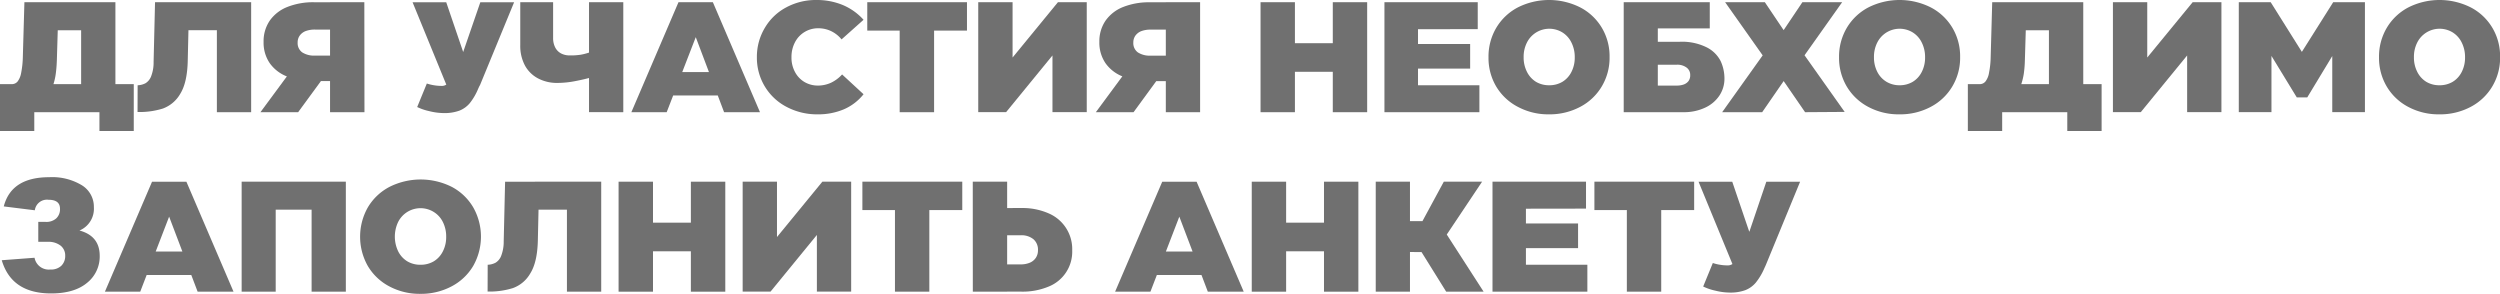 <?xml version="1.0" encoding="UTF-8"?> <svg xmlns="http://www.w3.org/2000/svg" viewBox="0 0 557.12 65.48"> <defs> <style>.cls-1{fill:#707070;}</style> </defs> <g id="Layer_2" data-name="Layer 2"> <g id="Layer_1-2" data-name="Layer 1"> <path class="cls-1" d="M12.47,18.75h6.17v-12H13.43l-.2,6.67q-.06,1.69-.24,3A13.61,13.61,0,0,1,12.47,18.75ZM.56,29.2V18.75h2.7a1.66,1.66,0,0,0,1.23-.6,4.46,4.46,0,0,0,.78-1.88,20.74,20.74,0,0,0,.38-3.6L6,.49H26.28V18.75h4.09V29.2H22.72V25H8.2V29.2Z" transform="translate(-0.56)"></path> <path class="cls-1" d="M31.23,19A4.05,4.05,0,0,0,33,18.54,3.11,3.11,0,0,0,34.24,17a8.52,8.52,0,0,0,.55-3.21L35.11.49H42.7l-.3,13c-.07,3.28-.63,5.75-1.68,7.43a7.39,7.39,0,0,1-3.9,3.28,17.5,17.5,0,0,1-5.61.76ZM48.89.49h7.64V25H48.89Zm.36,6.24h-7.5V.49h7.5Z" transform="translate(-0.56)"></path> <path class="cls-1" d="M67,25h-8.4l6.28-8.5,7.44,1.24Zm14.78,0H74.11V.49h7.64ZM70.57,18.06a16.18,16.18,0,0,1-6-1,8.41,8.41,0,0,1-3.91-3,8.09,8.09,0,0,1-1.36-4.73,8.13,8.13,0,0,1,1.36-4.71,8.65,8.65,0,0,1,3.91-3.06,15.57,15.57,0,0,1,6-1.06h4.7l-.94,6.09H70.77a5.86,5.86,0,0,0-2.08.33,2.94,2.94,0,0,0-1.33,1,2.59,2.59,0,0,0-.47,1.55,2.54,2.54,0,0,0,1,2.19,4.87,4.87,0,0,0,2.88.73h3.53l2.43,5.69Z" transform="translate(-0.56)"></path> <path class="cls-1" d="M109,15.06l-1.55,4-.36.79A13,13,0,0,1,105.24,23a5.77,5.77,0,0,1-2.34,1.67,9.71,9.71,0,0,1-3.44.53,13.76,13.76,0,0,1-3.23-.43,12,12,0,0,1-2.7-.92l2.15-5.24a9.78,9.78,0,0,0,1.66.4,9.67,9.67,0,0,0,1.53.13,1.83,1.83,0,0,0,1.16-.29,2.59,2.59,0,0,0,.71-1.09l1.38-3.1Zm-8.9,4L92.5.5H100l3.78,11.09h0L107.6.5h7.53l-7.64,18.56Z" transform="translate(-0.56)"></path> <path class="cls-1" d="M123.82,8.42a4.53,4.53,0,0,0,.48,2.18,3.11,3.11,0,0,0,1.32,1.32,4.06,4.06,0,0,0,1.9.43,14.44,14.44,0,0,0,2.48-.16,12.83,12.83,0,0,0,1.75-.45h.07l.91,5.43-.07,0-.09,0c-1.09.32-2.34.62-3.75.89a20.93,20.93,0,0,1-4.11.42,9,9,0,0,1-4.23-1,7.09,7.09,0,0,1-2.92-2.85,9.27,9.27,0,0,1-1.06-4.57V.49h7.32Zm8,16.57V.49h7.64V25Z" transform="translate(-0.56)"></path> <path class="cls-1" d="M161,21.28H150.11l2-5.22H159Zm-5.39-13h0L149.13,25h-7.87L151.76.49h7.66L169.92,25h-8Z" transform="translate(-0.56)"></path> <path class="cls-1" d="M182.78,25.48a14.45,14.45,0,0,1-6.91-1.65A12.23,12.23,0,0,1,171,19.27a12.38,12.38,0,0,1-1.77-6.53A12.54,12.54,0,0,1,171,6.21a12.07,12.07,0,0,1,4.76-4.56A13.9,13.9,0,0,1,182.5,0a15.1,15.1,0,0,1,5.83,1.1A13,13,0,0,1,193,4.41l-4.9,4.37a6.79,6.79,0,0,0-2.34-1.85,6.55,6.55,0,0,0-2.84-.63,5.76,5.76,0,0,0-5.18,3.08,7,7,0,0,0-.8,3.36,6.71,6.71,0,0,0,.79,3.32,5.65,5.65,0,0,0,2.13,2.23,5.88,5.88,0,0,0,3,.78,7,7,0,0,0,2.86-.62,7.88,7.88,0,0,0,2.5-1.86L193,21a11.33,11.33,0,0,1-4.46,3.39A14.62,14.62,0,0,1,182.78,25.48Z" transform="translate(-0.56)"></path> <path class="cls-1" d="M216.05,6.82H193.83V.49h22.22Zm-15-.56h7.67V25h-7.67Z" transform="translate(-0.56)"></path> <polygon class="cls-1" points="242.18 24.99 234.54 24.99 234.54 12.36 224.21 24.99 218 24.99 218 0.49 225.65 0.49 225.65 12.82 235.76 0.49 242.18 0.49 242.18 24.99"></polygon> <path class="cls-1" d="M253.17,25h-8.4l6.28-8.5,7.43,1.24ZM268,25h-7.64V.49H268Zm-11.18-6.93a16.18,16.18,0,0,1-6-1,8.41,8.41,0,0,1-3.91-3,8.09,8.09,0,0,1-1.36-4.73,8.13,8.13,0,0,1,1.36-4.71,8.65,8.65,0,0,1,3.91-3.06,15.57,15.57,0,0,1,6-1.06h4.7l-.94,6.09H257a5.86,5.86,0,0,0-2.08.33,2.94,2.94,0,0,0-1.33,1,2.59,2.59,0,0,0-.47,1.55,2.54,2.54,0,0,0,1,2.19,4.87,4.87,0,0,0,2.88.73h3.53l2.43,5.69Z" transform="translate(-0.56)"></path> <path class="cls-1" d="M297.57.49h7.66V25h-7.66ZM298.06,16h-9.38V9.62h9.38Zm-8.93,9h-7.66V.49h7.66Z" transform="translate(-0.56)"></path> <path class="cls-1" d="M316,15.29V9.8h12.18v5.49Zm.56-8.78V19h13.68v6H309.08V.49h20.79v6Z" transform="translate(-0.56)"></path> <path class="cls-1" d="M345.76,19a5.67,5.67,0,0,0,3-.78,5.41,5.41,0,0,0,2-2.21,6.91,6.91,0,0,0,.73-3.24,7.15,7.15,0,0,0-.73-3.27,5.48,5.48,0,0,0-2-2.26,5.58,5.58,0,0,0-7.93,2.25,7,7,0,0,0-.73,3.25,7,7,0,0,0,.73,3.25,5.46,5.46,0,0,0,2,2.23A5.62,5.62,0,0,0,345.76,19Zm0,6.48a14.32,14.32,0,0,1-6.91-1.65A12.11,12.11,0,0,1,334,19.3a12.47,12.47,0,0,1-1.73-6.53A12.59,12.59,0,0,1,334,6.2a12.12,12.12,0,0,1,4.81-4.55,15.46,15.46,0,0,1,13.9,0,12.07,12.07,0,0,1,4.81,4.53,12.38,12.38,0,0,1,1.73,6.53,12.42,12.42,0,0,1-1.75,6.57,12.11,12.11,0,0,1-4.83,4.55A14.49,14.49,0,0,1,345.73,25.48Z" transform="translate(-0.56)"></path> <path class="cls-1" d="M363.7,6.33V.49h17.88V6.33ZM362.4,25V.49H370V19.07h4.21a4.54,4.54,0,0,0,1.59-.25,2.33,2.33,0,0,0,1.05-.77,2.15,2.15,0,0,0,.37-1.3,2,2,0,0,0-.82-1.7,3.43,3.43,0,0,0-2.15-.63h-4.72V9.31h5.34a12.34,12.34,0,0,1,6,1.23A7,7,0,0,1,384,13.61a9.25,9.25,0,0,1,.85,3.9,6.78,6.78,0,0,1-1.13,3.8,7.69,7.69,0,0,1-3.2,2.69,11,11,0,0,1-4.8,1Z" transform="translate(-0.56)"></path> <path class="cls-1" d="M384.34,25l9.27-13L397.85,7,402.22.49h8.86l-8.61,12.15L398.09,18l-4.83,7Zm18.48,0L398,18l-4.41-5.35L385,.49h8.85L398.23,7l4.2,4.94,9.21,13Z" transform="translate(-0.56)"></path> <path class="cls-1" d="M423.83,19a5.67,5.67,0,0,0,3-.78,5.41,5.41,0,0,0,2-2.21,6.91,6.91,0,0,0,.73-3.24,7.15,7.15,0,0,0-.73-3.27,5.48,5.48,0,0,0-2-2.26,5.58,5.58,0,0,0-7.93,2.25,7,7,0,0,0-.73,3.25,7,7,0,0,0,.73,3.25,5.46,5.46,0,0,0,2.05,2.23A5.62,5.62,0,0,0,423.83,19Zm0,6.48a14.32,14.32,0,0,1-6.91-1.65,12.18,12.18,0,0,1-4.8-4.53,12.47,12.47,0,0,1-1.73-6.53,12.59,12.59,0,0,1,1.73-6.57,12.12,12.12,0,0,1,4.81-4.55,15.46,15.46,0,0,1,13.9,0,12.07,12.07,0,0,1,4.81,4.53,12.38,12.38,0,0,1,1.73,6.53,12.42,12.42,0,0,1-1.75,6.57,12.11,12.11,0,0,1-4.83,4.55A14.49,14.49,0,0,1,423.8,25.48Z" transform="translate(-0.56)"></path> <path class="cls-1" d="M451,18.75h6.16v-12H452l-.2,6.67a25.89,25.89,0,0,1-.24,3A14.71,14.71,0,0,1,451,18.75ZM439.09,29.2V18.75h2.7a1.63,1.63,0,0,0,1.23-.6,4.22,4.22,0,0,0,.78-1.88,19.79,19.79,0,0,0,.38-3.6L444.52.49h20.29V18.75h4.09V29.2h-7.65V25H446.74V29.2Z" transform="translate(-0.56)"></path> <polygon class="cls-1" points="495.04 24.99 487.4 24.99 487.4 12.36 477.07 24.99 470.86 24.99 470.86 0.49 478.51 0.49 478.51 12.82 488.63 0.49 495.04 0.49 495.04 24.99"></polygon> <polygon class="cls-1" points="498.91 24.99 498.91 0.49 506.02 0.49 513.47 12.36 512.46 12.36 519.95 0.49 527.02 0.49 527.02 24.99 519.74 24.99 519.74 12.49 514.17 21.7 511.83 21.7 506.19 12.46 506.19 24.99 498.91 24.99"></polygon> <path class="cls-1" d="M544.16,19a5.67,5.67,0,0,0,3-.78,5.41,5.41,0,0,0,2-2.21,6.91,6.91,0,0,0,.73-3.24,7.15,7.15,0,0,0-.73-3.27,5.48,5.48,0,0,0-2-2.26,5.58,5.58,0,0,0-7.93,2.25,7,7,0,0,0-.73,3.25,7,7,0,0,0,.73,3.25,5.46,5.46,0,0,0,2,2.23A5.62,5.62,0,0,0,544.16,19Zm0,6.48a14.32,14.32,0,0,1-6.91-1.65,12.11,12.11,0,0,1-4.8-4.53,12.47,12.47,0,0,1-1.73-6.53,12.59,12.59,0,0,1,1.73-6.57,12.12,12.12,0,0,1,4.81-4.55,15.46,15.46,0,0,1,13.9,0,12.07,12.07,0,0,1,4.81,4.53,12.38,12.38,0,0,1,1.73,6.53,12.42,12.42,0,0,1-1.75,6.57,12.11,12.11,0,0,1-4.83,4.55A14.49,14.49,0,0,1,544.13,25.48Z" transform="translate(-0.56)"></path> <path class="cls-1" d="M18.27,51.37q4.52,1.22,4.51,5.67a7.49,7.49,0,0,1-2.83,6c-1.88,1.56-4.55,2.35-8,2.35q-8.82,0-11-7.4l7.31-.55a3.21,3.21,0,0,0,3.51,2.62,3.33,3.33,0,0,0,2.43-.81A3,3,0,0,0,15.09,57a2.77,2.77,0,0,0-1-2.24,4.34,4.34,0,0,0-2.86-.87H9.09V49.45h1.66a3.29,3.29,0,0,0,2.33-.77,2.77,2.77,0,0,0,.85-2.16q0-2-2.55-2a2.72,2.72,0,0,0-3.06,2.34L1.4,46q1.69-6.51,10.12-6.51a12.77,12.77,0,0,1,7.31,1.81,5.62,5.62,0,0,1,2.65,4.87A5.26,5.26,0,0,1,18.27,51.37Z" transform="translate(-0.56)"></path> <path class="cls-1" d="M43.64,61.28H32.79l2-5.22h6.83Zm-5.39-13h0L31.81,65H23.94l10.5-24.5H42.1L52.6,65h-8Z" transform="translate(-0.56)"></path> <path class="cls-1" d="M70,40.49h7.63V65H70Zm.36,6.24H61.63V40.49h8.76ZM62,65H54.41V40.49H62Z" transform="translate(-0.56)"></path> <path class="cls-1" d="M94.25,59a5.67,5.67,0,0,0,3-.78A5.41,5.41,0,0,0,99.26,56a6.91,6.91,0,0,0,.73-3.24,7.15,7.15,0,0,0-.73-3.27,5.48,5.48,0,0,0-2.05-2.26,5.58,5.58,0,0,0-7.93,2.25,7.6,7.6,0,0,0,0,6.5,5.46,5.46,0,0,0,2,2.23A5.62,5.62,0,0,0,94.25,59Zm0,6.48a14.32,14.32,0,0,1-6.91-1.65,12.11,12.11,0,0,1-4.8-4.53,13.26,13.26,0,0,1,0-13.1,12.12,12.12,0,0,1,4.81-4.55,15.46,15.46,0,0,1,13.9,0A12.07,12.07,0,0,1,106,46.18a13.2,13.2,0,0,1,0,13.1,12.11,12.11,0,0,1-4.83,4.55A14.49,14.49,0,0,1,94.22,65.48Z" transform="translate(-0.56)"></path> <path class="cls-1" d="M109.24,59a4,4,0,0,0,1.76-.46A3.06,3.06,0,0,0,112.25,57a8.69,8.69,0,0,0,.56-3.21l.31-13.29h7.59l-.29,13c-.07,3.28-.63,5.75-1.69,7.43a7.32,7.32,0,0,1-3.9,3.28,17.5,17.5,0,0,1-5.61.76ZM126.9,40.49h7.64V65H126.9Zm.36,6.24h-7.49V40.49h7.49Z" transform="translate(-0.56)"></path> <path class="cls-1" d="M154.52,40.49h7.67V65h-7.67ZM155,56h-9.38V49.62H155Zm-8.92,9h-7.67V40.49h7.67Z" transform="translate(-0.56)"></path> <polygon class="cls-1" points="189.68 64.99 182.04 64.99 182.04 52.36 171.71 64.99 165.5 64.99 165.5 40.49 173.15 40.49 173.15 52.82 183.26 40.49 189.68 40.49 189.68 64.99"></polygon> <path class="cls-1" d="M215,46.82H192.74V40.49H215Zm-15-.56h7.66V65H200Z" transform="translate(-0.56)"></path> <path class="cls-1" d="M217.34,40.49H225V65h-7.65Zm10.84,5.87a14.43,14.43,0,0,1,6,1.16,8.65,8.65,0,0,1,5.32,8.29,8.36,8.36,0,0,1-5.3,8.07,15,15,0,0,1-6,1.11H217.34l7.18-6.07H228a5.19,5.19,0,0,0,2.06-.38,3,3,0,0,0,1.35-1.11,3,3,0,0,0,.46-1.66,3.05,3.05,0,0,0-1-2.45,4.19,4.19,0,0,0-2.84-.89h-3.46V46.36Z" transform="translate(-0.56)"></path> <path class="cls-1" d="M268.76,61.28H257.91l2-5.22h6.83Zm-5.39-13h0L256.93,65h-7.87l10.5-24.5h7.66L277.72,65h-8Z" transform="translate(-0.56)"></path> <path class="cls-1" d="M295.61,40.49h7.66V65h-7.66ZM296.1,56h-9.38V49.62h9.38Zm-8.93,9h-7.66V40.49h7.66Z" transform="translate(-0.56)"></path> <path class="cls-1" d="M321.61,50.16,331.18,65h-8.34l-5.9-9.48Zm-10.65,6V49.28h6.59l4.76-8.79h8.53L320.36,56.17ZM307.14,65V40.49h7.63V65Z" transform="translate(-0.56)"></path> <path class="cls-1" d="M340.05,55.29V49.8h12.18v5.49Zm.56-8.78V59H354.3v6H333.16V40.49H354v6Z" transform="translate(-0.56)"></path> <path class="cls-1" d="M378.1,46.82H355.87V40.49H378.1Zm-15-.56h7.66V65h-7.66Z" transform="translate(-0.56)"></path> <path class="cls-1" d="M395.62,55.06l-1.55,4-.36.79A13.64,13.64,0,0,1,391.82,63a5.81,5.81,0,0,1-2.35,1.67,9.68,9.68,0,0,1-3.44.53,13.75,13.75,0,0,1-3.22-.43,12,12,0,0,1-2.7-.92l2.15-5.24a9.56,9.56,0,0,0,1.66.4,9.67,9.67,0,0,0,1.53.13,1.85,1.85,0,0,0,1.16-.29,2.68,2.68,0,0,0,.71-1.09l1.37-3.1Zm-8.9,4L379.08,40.5h7.51l3.77,11.09h.06l3.76-11.09h7.53l-7.64,18.56Z" transform="translate(-0.56)"></path> </g> </g> </svg> 
